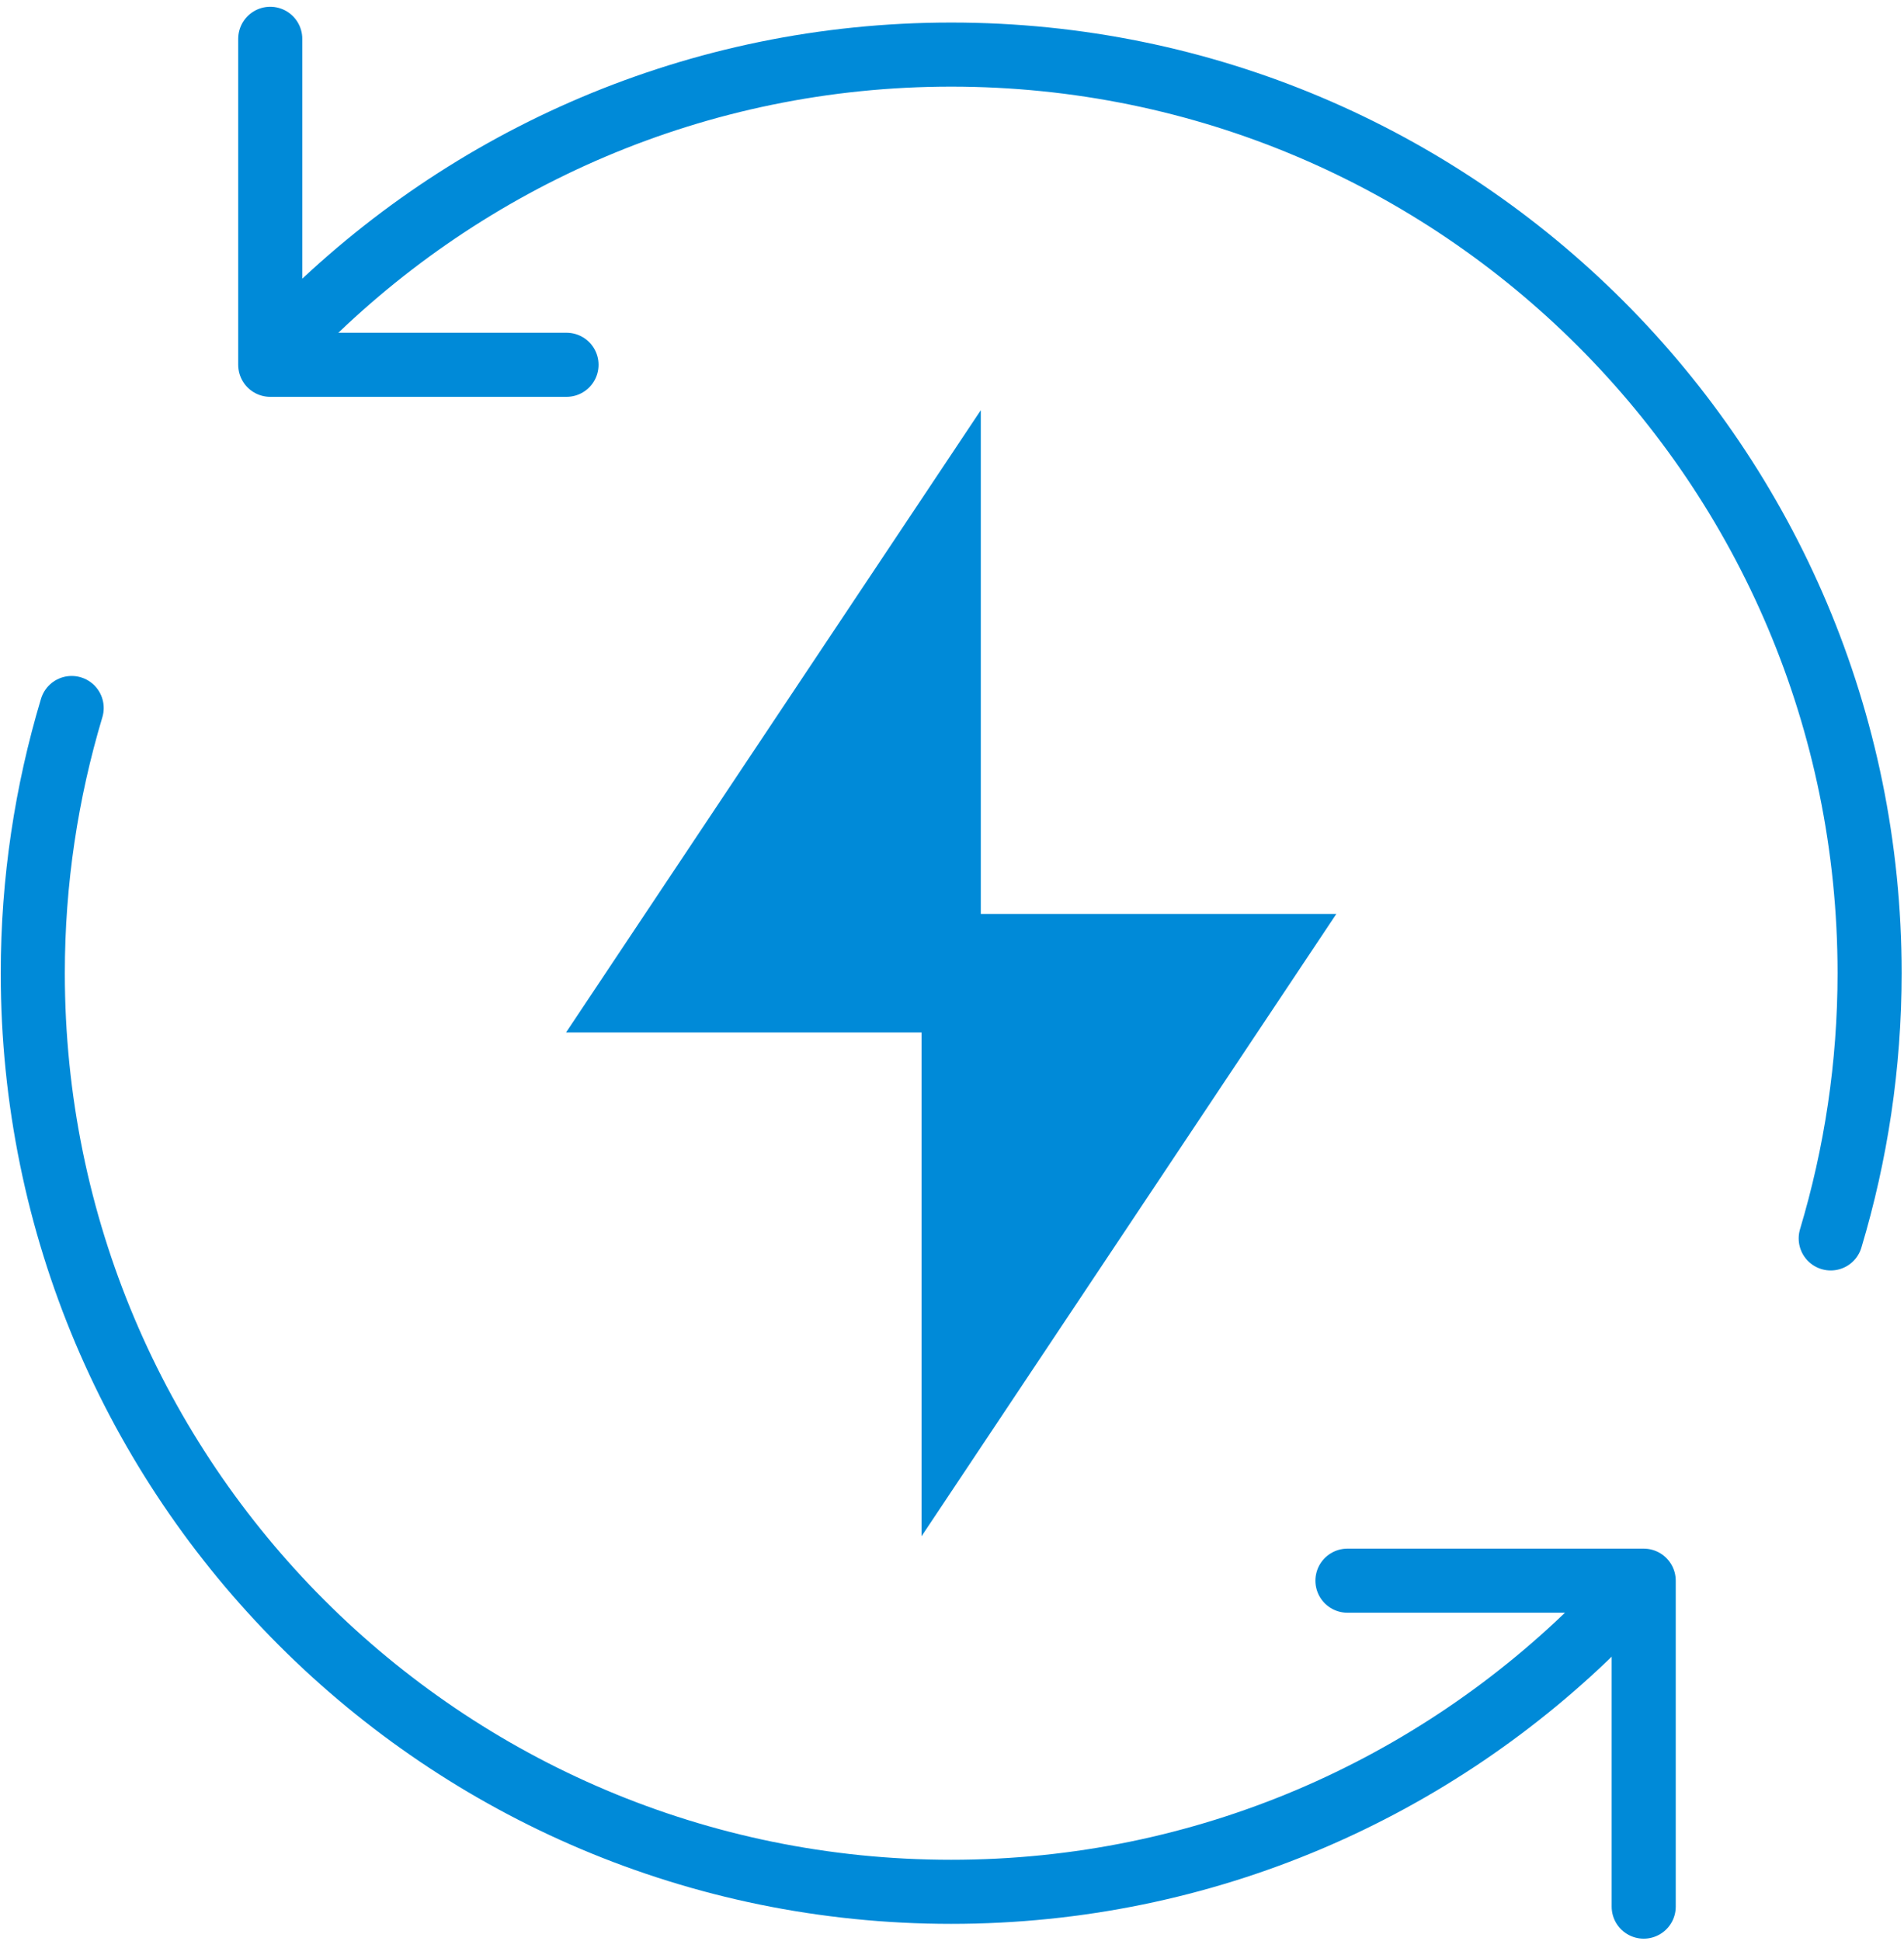 <?xml version="1.0" encoding="UTF-8"?>
<svg xmlns="http://www.w3.org/2000/svg" width="104" height="106" viewBox="0 0 104 106" fill="none">
  <path d="M73.6 86.32H89.782V104.12" stroke="#008AD8" stroke-width="3.5" stroke-linecap="round" stroke-linejoin="round"></path>
  <path d="M30.944 19.921H14.761V2.12" stroke="#008AD8" stroke-width="3.5" stroke-linecap="round" stroke-linejoin="round"></path>
  <path d="M87.476 88.565C78.393 97.668 65.832 103.311 51.956 103.311C24.244 103.311 1.791 80.859 1.791 53.147C1.791 48.11 2.539 43.255 3.915 38.664" stroke="#008AD8" stroke-width="3.5" stroke-linecap="round" stroke-linejoin="round"></path>
  <path d="M16.436 17.727C25.518 8.625 38.08 2.981 51.956 2.981C79.668 2.981 102.121 25.434 102.121 53.146C102.121 58.183 101.372 63.038 99.997 67.629" stroke="#008AD8" stroke-width="3.5" stroke-linecap="round" stroke-linejoin="round"></path>
  <path d="M50.337 58.001V83.893L72.992 49.91H53.573V22.4L30.918 56.383H50.337V58.001Z" fill="#008AD8"></path>
</svg>
